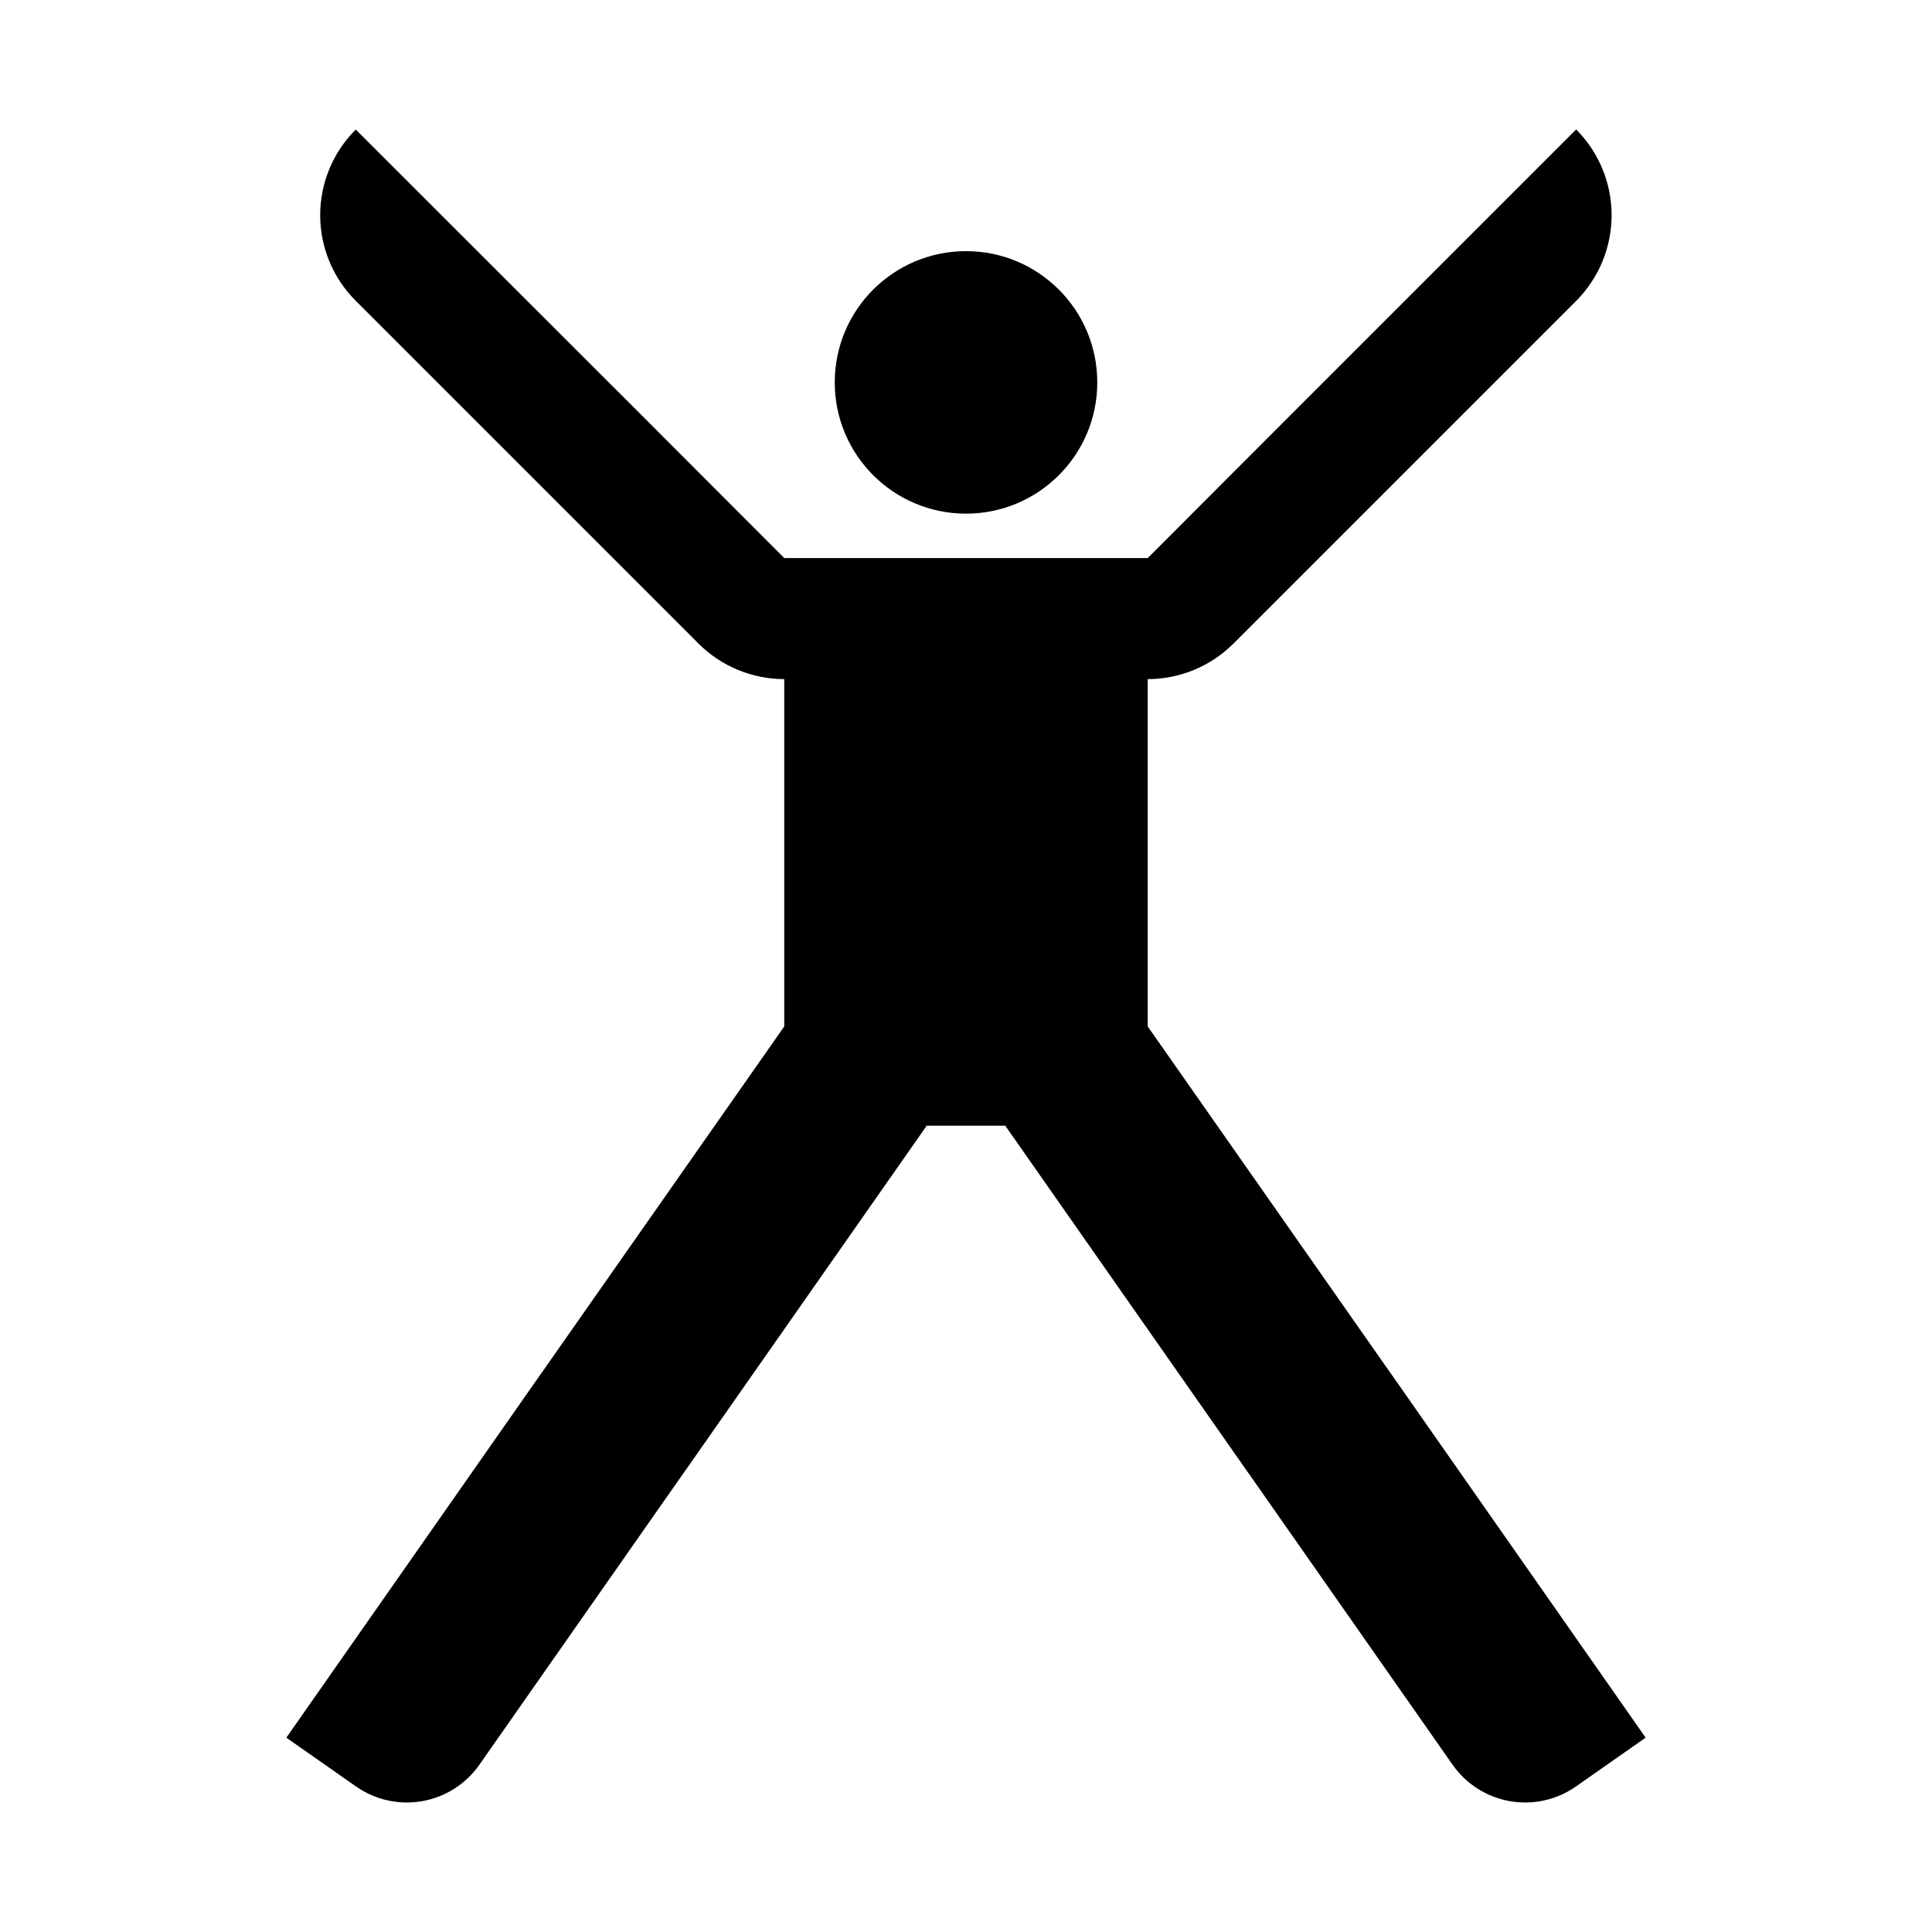 <?xml version="1.0" encoding="UTF-8"?>
<!-- Uploaded to: SVG Repo, www.svgrepo.com, Generator: SVG Repo Mixer Tools -->
<svg fill="#000000" width="800px" height="800px" version="1.1" viewBox="144 144 512 512" xmlns="http://www.w3.org/2000/svg">
 <g>
  <path d="m512.6 508.02-64.438-91.996v-92.047c8.52-0.012 16.691-3.398 22.719-9.422l90.84-90.836c6-6.027 9.371-14.188 9.371-22.695 0-8.508-3.371-16.668-9.371-22.695h-0.051l-75.672 75.672-37.836 37.887h-96.328l-37.836-37.887-75.723-75.672c-6.031 6.012-9.422 14.18-9.422 22.695s3.391 16.684 9.422 22.695l90.836 90.836c6.027 6.023 14.199 9.41 22.723 9.422v92.047l-64.438 91.996-0.051 0.051-67.461 96.43 18.488 12.949v-0.004c5.094 3.562 11.391 4.953 17.512 3.879 6.121-1.078 11.562-4.535 15.137-9.621l54.059-77.234 0.051-0.051 64.387-91.996-0.152-0.102h21.262l-0.152 0.102 64.387 91.996 0.051 0.051 54.059 77.234c3.574 5.086 9.016 8.543 15.137 9.621 6.121 1.074 12.418-0.316 17.512-3.879l18.488-12.949-67.461-96.426z"/>
  <path d="m434.79 245.34c0 19.211-15.574 34.785-34.785 34.785-19.215 0-34.789-15.574-34.789-34.785s15.574-34.785 34.789-34.785c19.211 0 34.785 15.574 34.785 34.785"/>
 </g>
</svg>